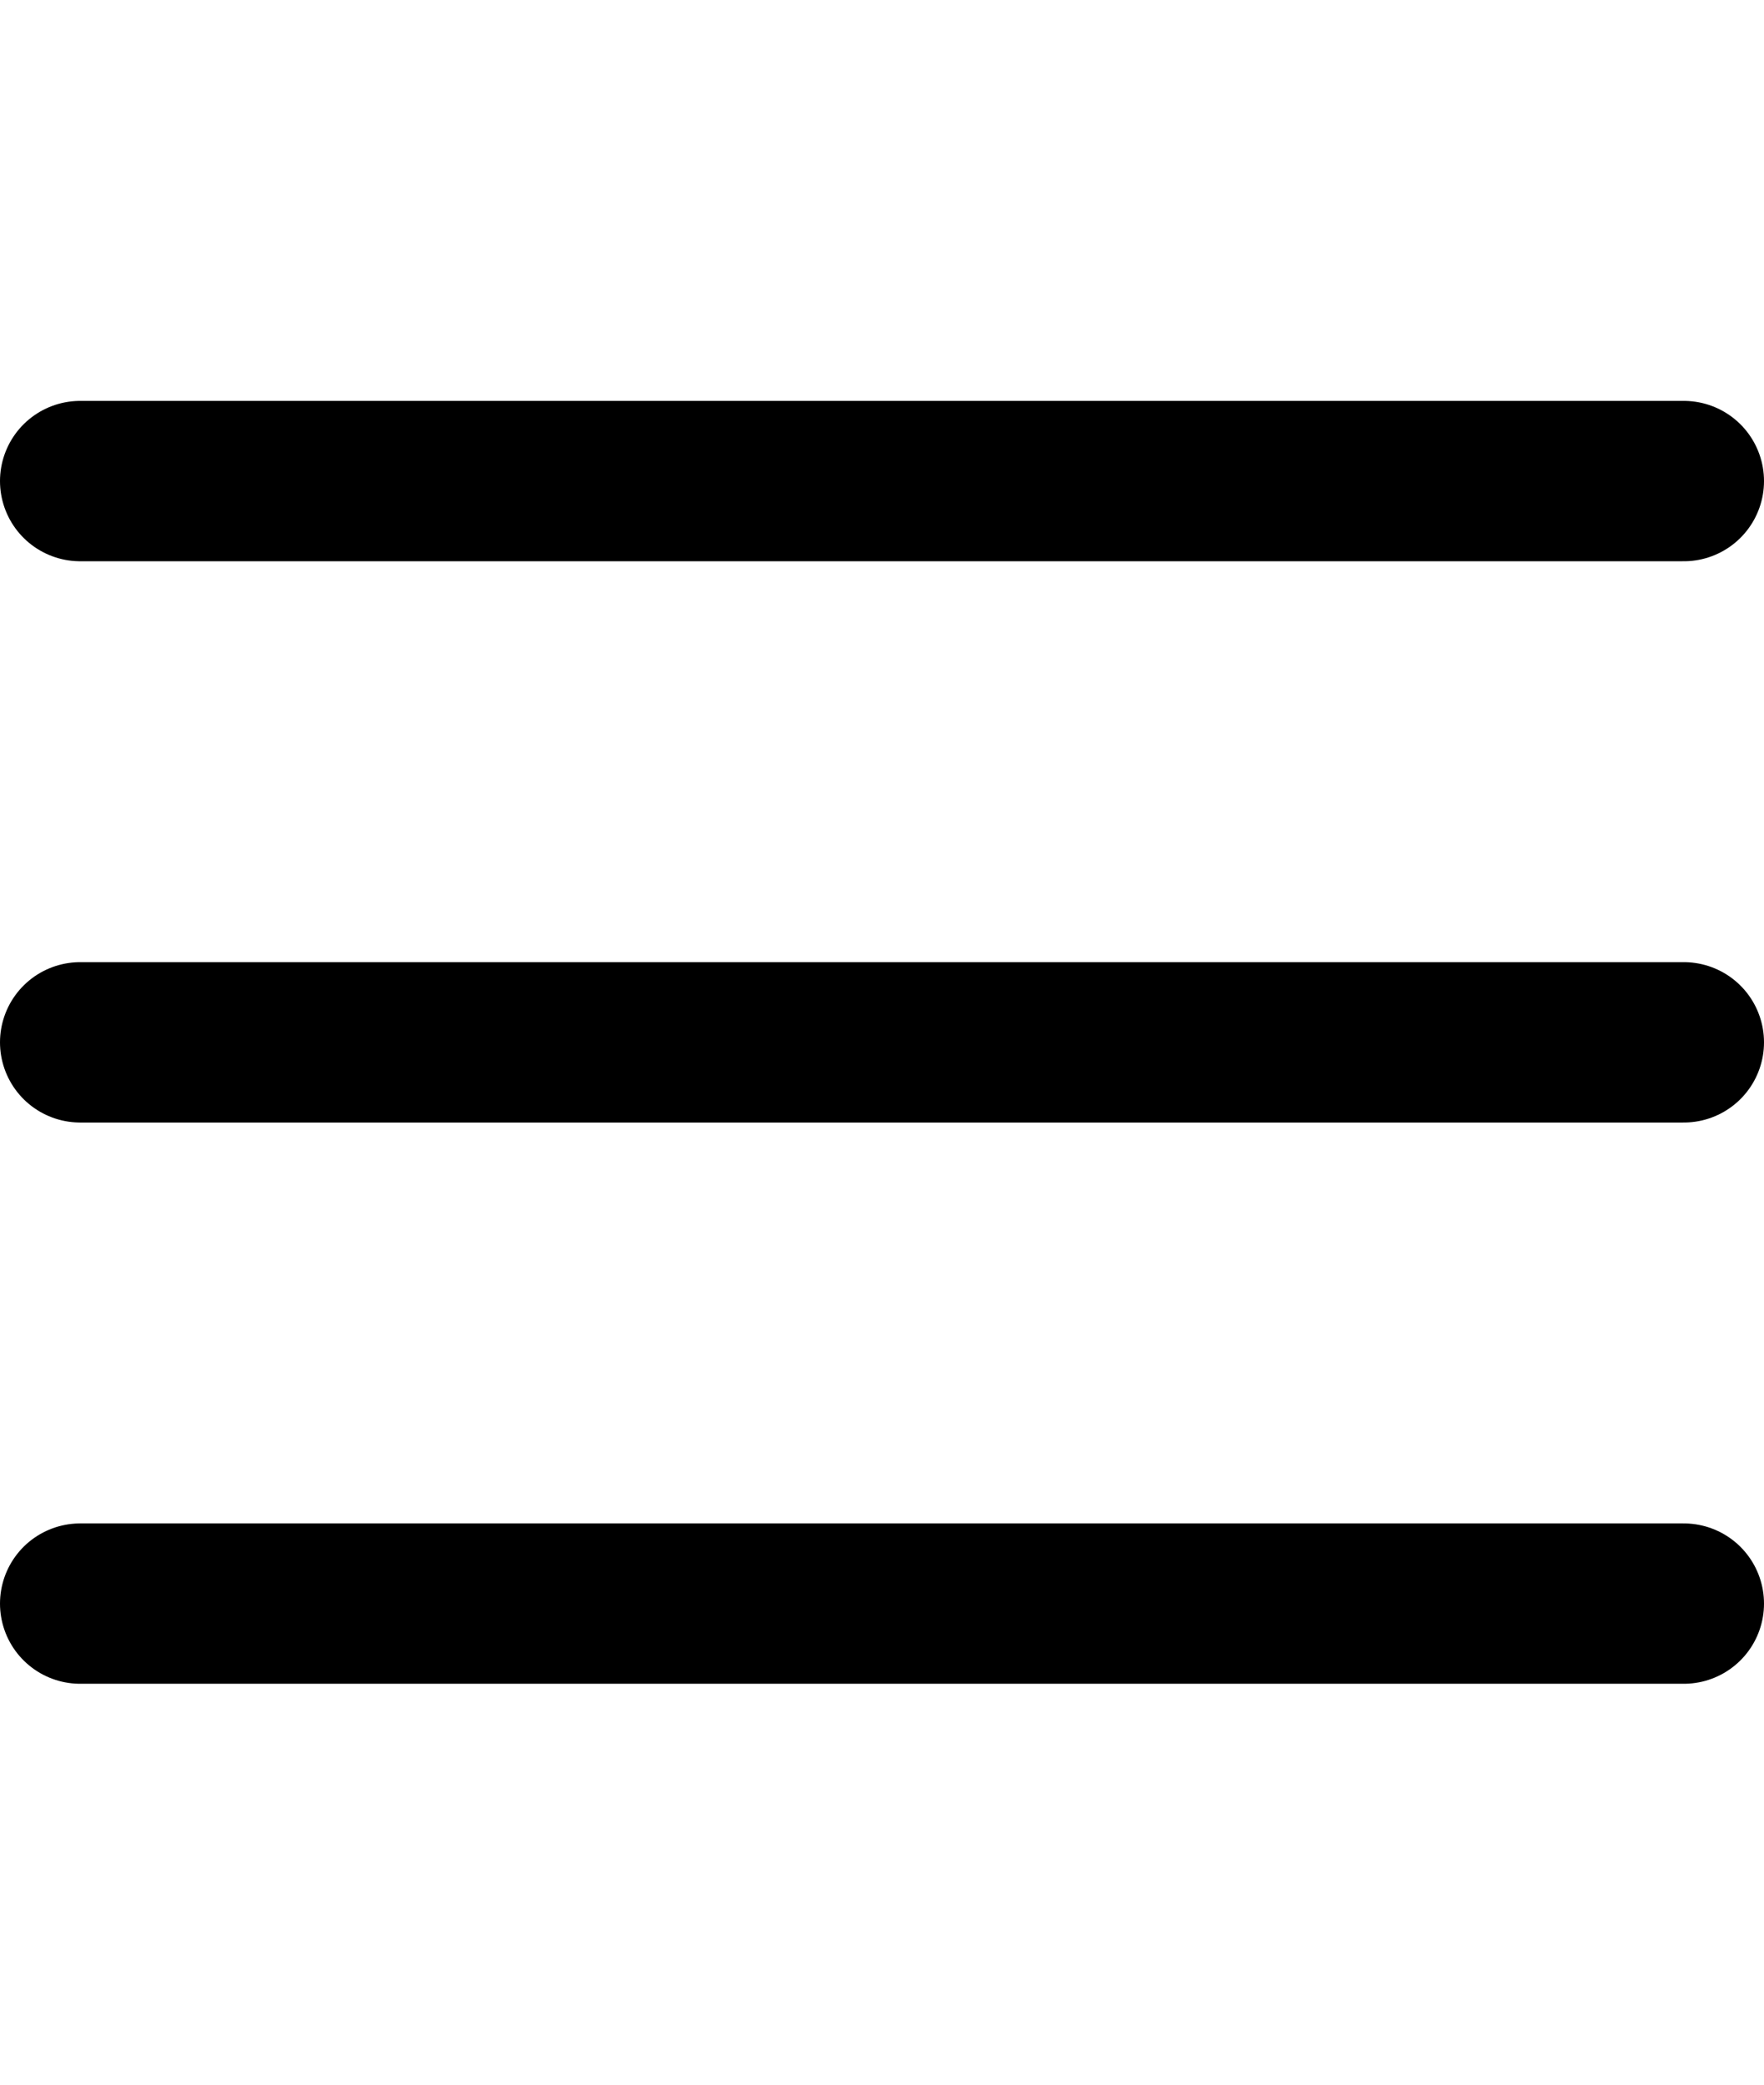 <svg width="22" height="26" viewBox="0 0 22 26" fill="none" xmlns="http://www.w3.org/2000/svg">
<path d="M1 6H21" stroke="black" stroke-width="2" stroke-linecap="round"/>
<path d="M1 13H21" stroke="black" stroke-width="2" stroke-linecap="round"/>
<path d="M1 20H21" stroke="black" stroke-width="2" stroke-linecap="round"/>
</svg>
